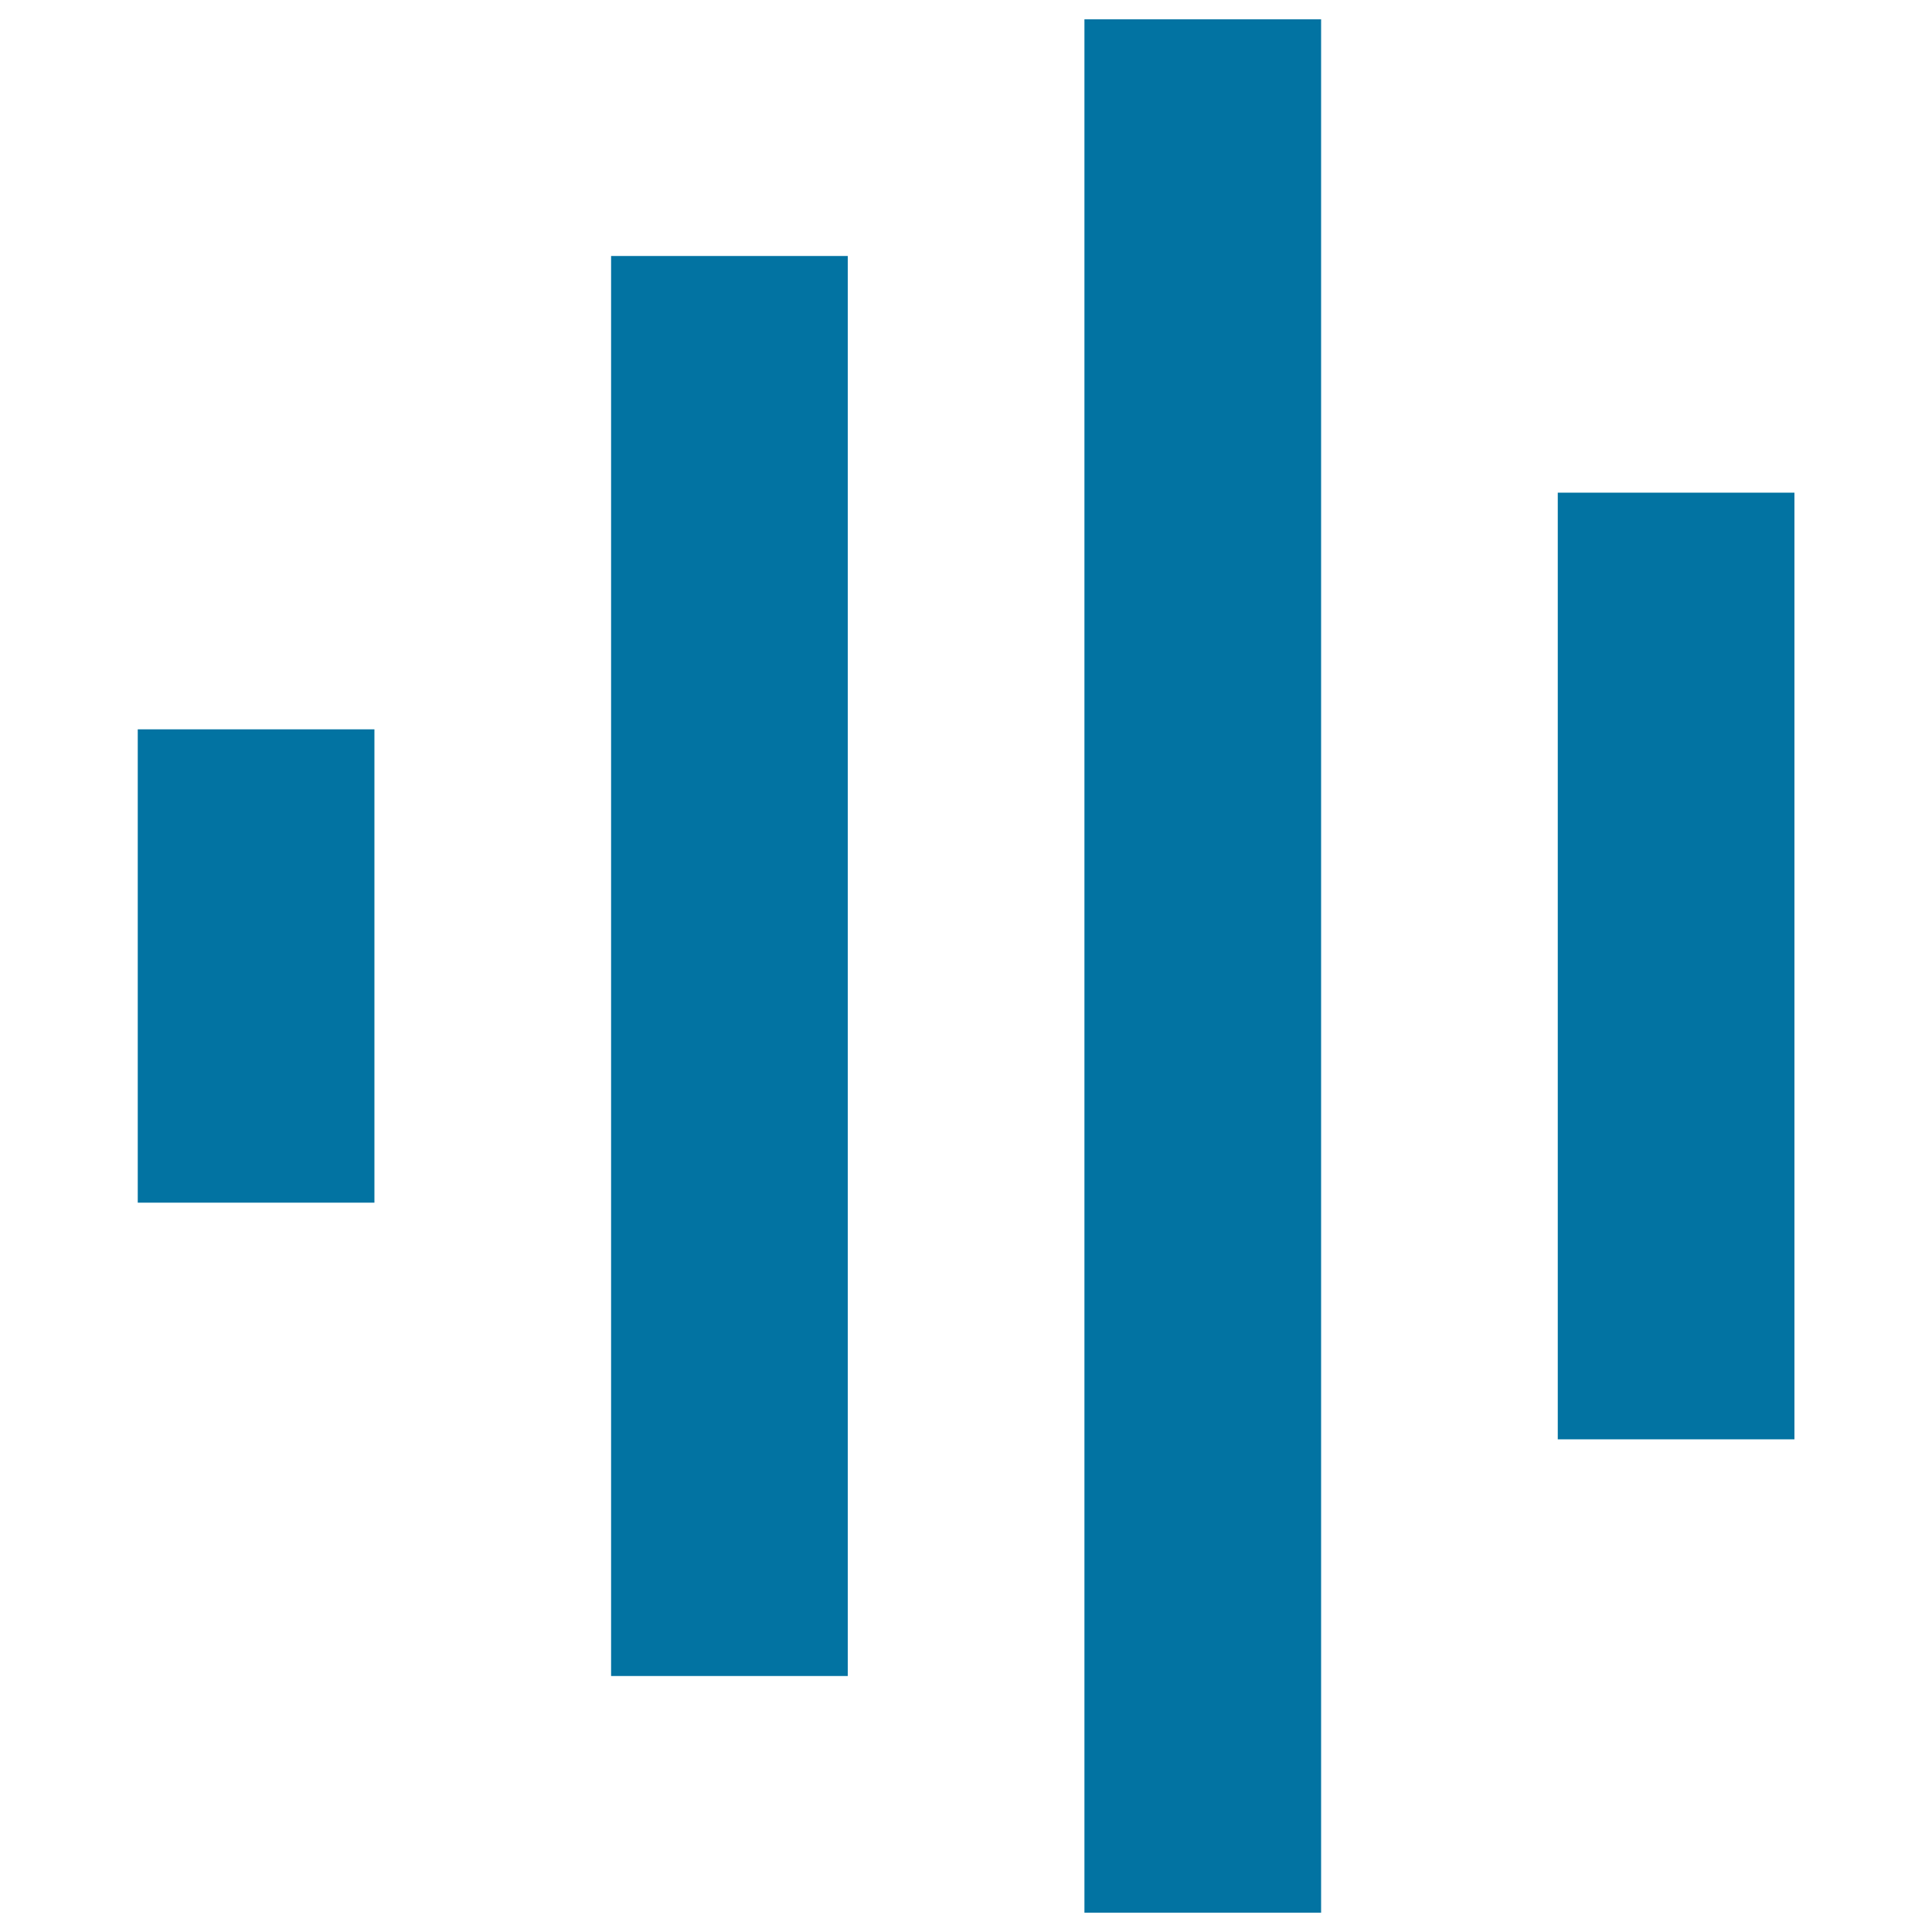 <svg xmlns="http://www.w3.org/2000/svg" viewBox="0 0 1000 1000" style="fill:#0273a2">
<title>Audio Spectrum SVG icon</title>
<path d="M561.3,10v980h122.5V10H561.3z M316.3,132.5v735h122.5v-735H316.3z M806.3,255v490h122.5V255H806.3z M71.3,377.5v245h122.5v-245H71.3z"/>
</svg>